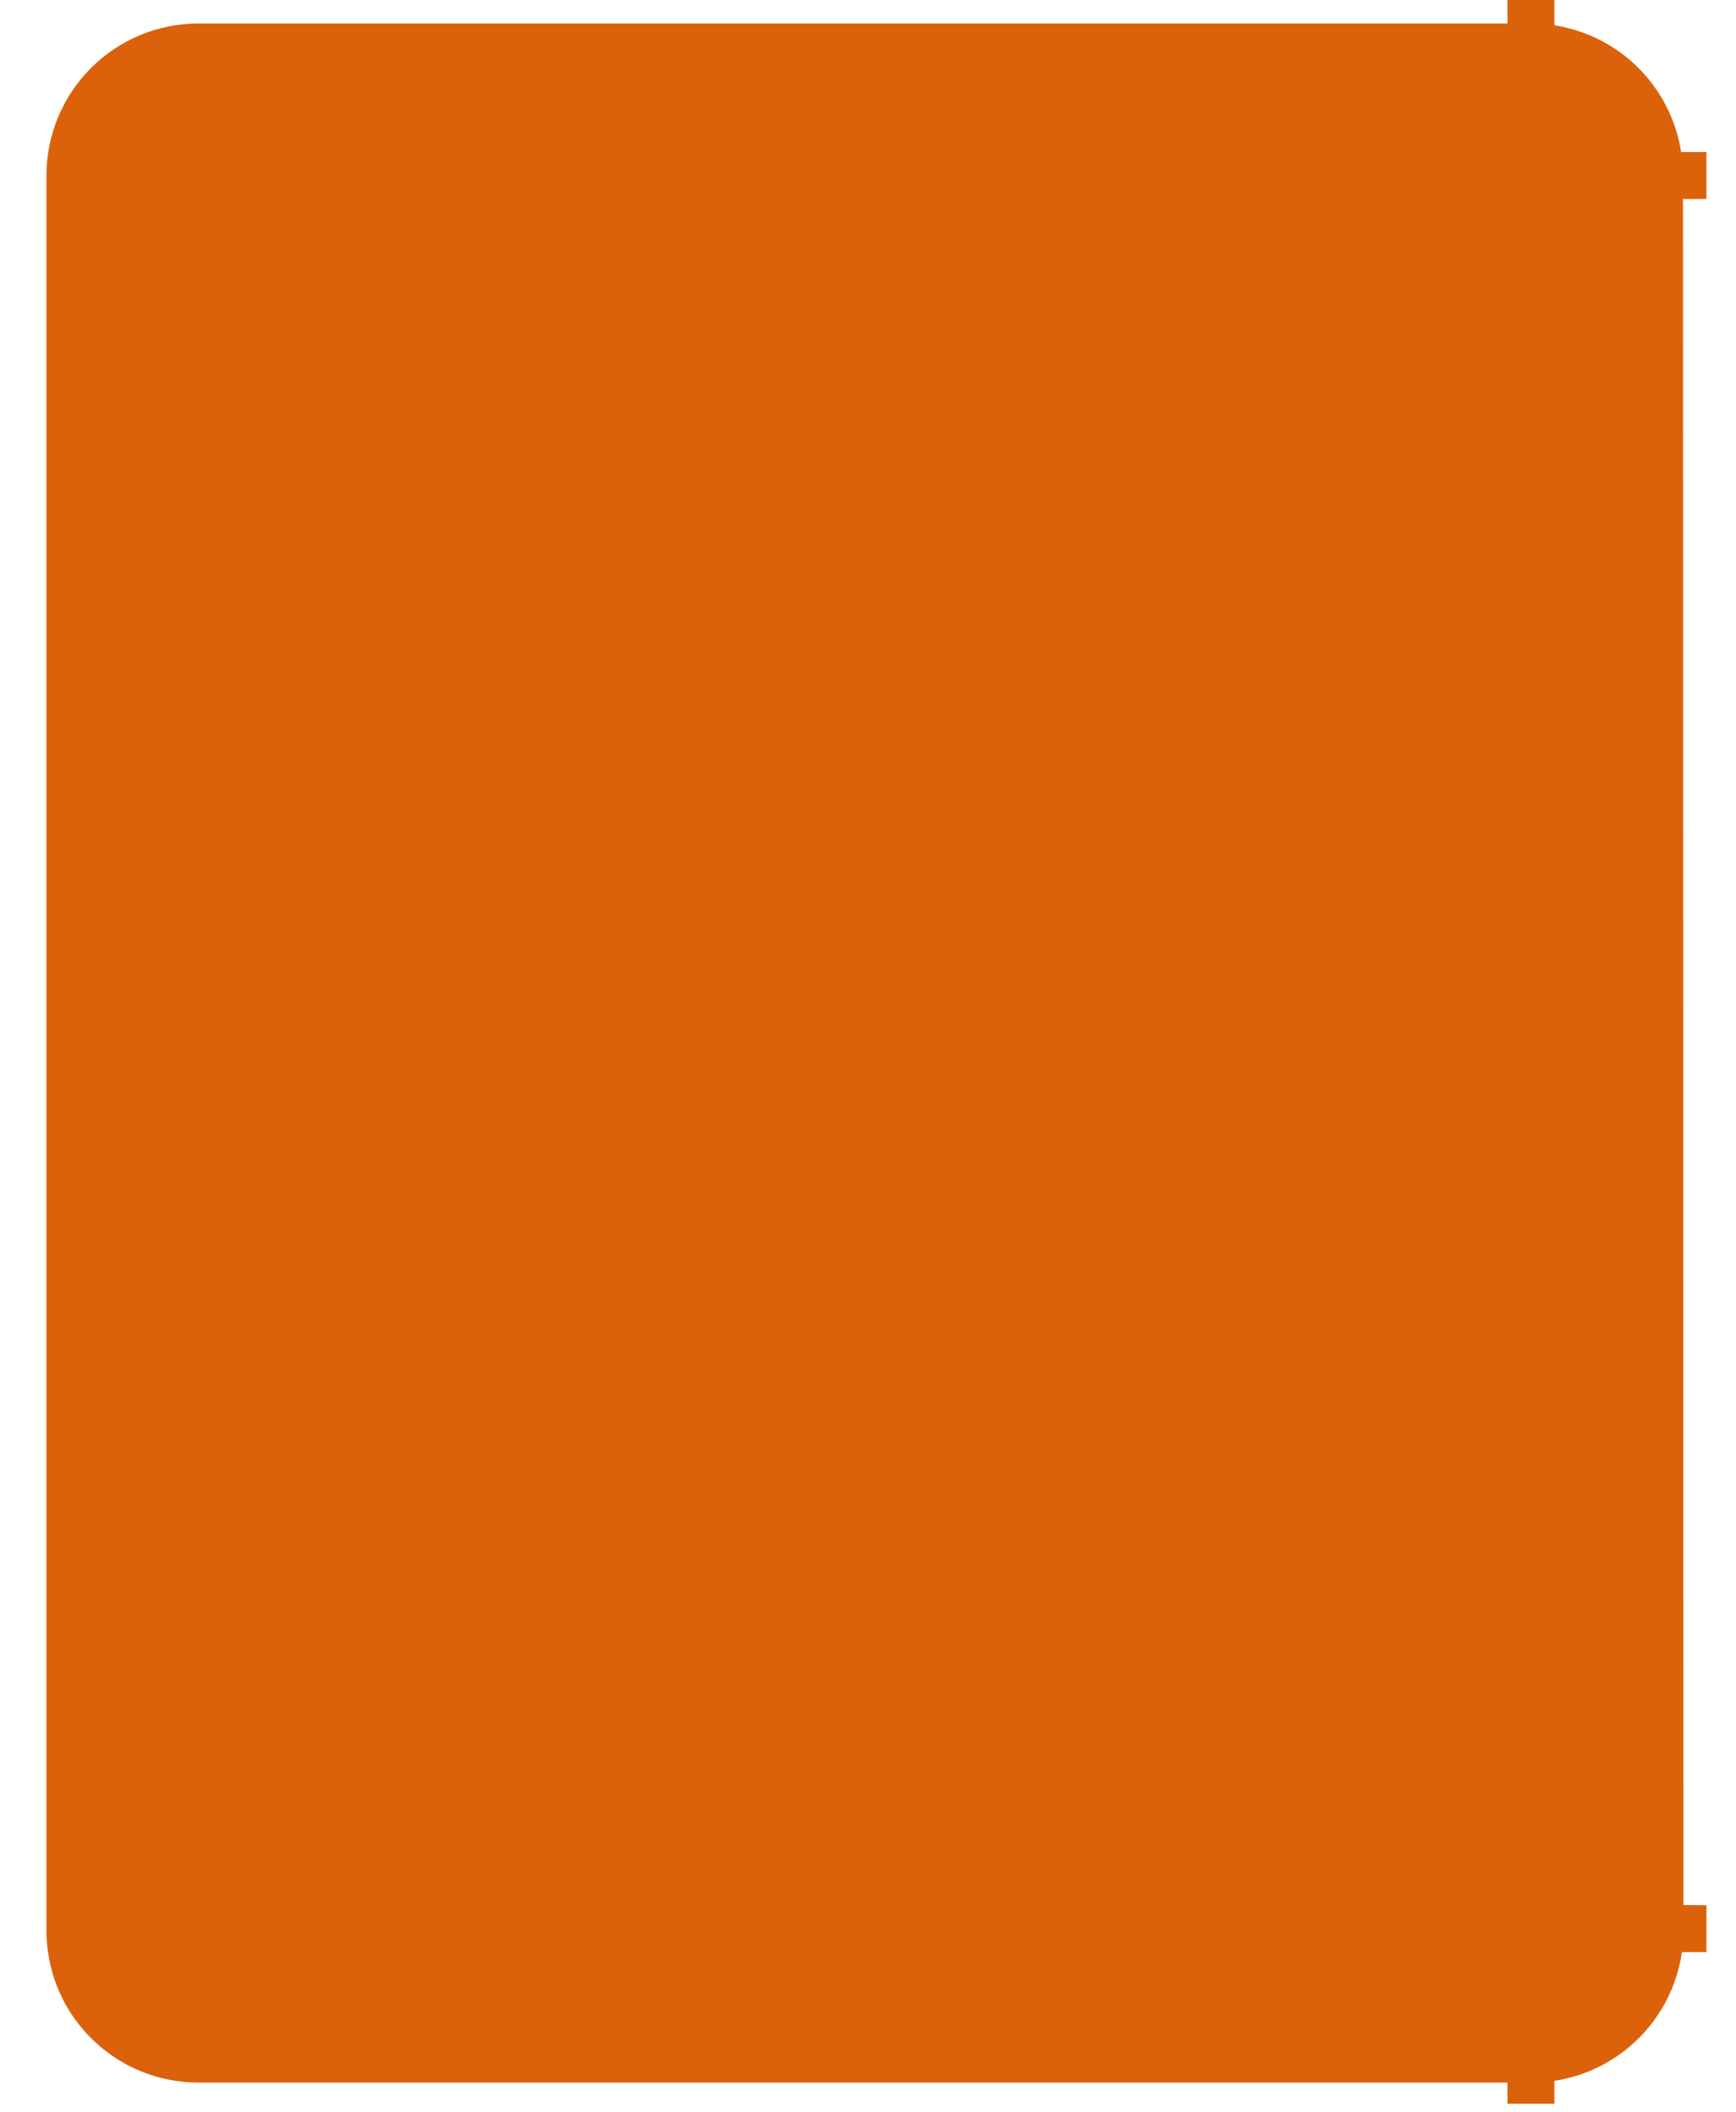 <svg width="37" height="45" viewBox="0 0 37 45" fill="none" xmlns="http://www.w3.org/2000/svg">
<g clip-path="url(#clip0_1_155)">
<path d="M32.63 0L32.629 0.5C32.629 0.5 32.629 0.5 32.629 0.5H32.63V0ZM32.629 44.33L32.63 44.83V44.33H32.629ZM35.87 41.1H36.37L35.87 41.097C35.87 41.098 35.87 41.098 35.87 41.099V41.1ZM35.87 3.741L36.37 3.74H35.87V3.741ZM10.96 1H10.46V1.5V3V3.5H10.96H25.9H26.4V3V1.5V1H25.9H10.96ZM31.88 12.5H32.38V12V4.48V3.98H31.88H4.98H4.48V4.48V12V12.5H4.98H31.88ZM35.38 41.14V41.14L35.37 3.74C35.37 3.74 35.37 3.74 35.37 3.74C35.37 3.013 35.081 2.316 34.568 1.803C34.054 1.289 33.357 1 32.63 1H27.4H26.9V1.5V3V3.5H27.4L32.63 3.5L32.637 3.5C32.67 3.5 32.702 3.506 32.733 3.518C32.763 3.53 32.791 3.548 32.815 3.571C32.838 3.594 32.857 3.621 32.87 3.651C32.882 3.681 32.889 3.712 32.89 3.744V12.74C32.89 12.806 32.864 12.87 32.817 12.917C32.77 12.964 32.706 12.99 32.64 12.99H4.24H4.24C4.208 12.99 4.177 12.984 4.147 12.971C4.118 12.959 4.091 12.941 4.069 12.919C4.047 12.896 4.029 12.869 4.017 12.84C4.005 12.81 4 12.778 4 12.747L4 12.747V12.74V3.74V3.74C4 3.677 4.025 3.616 4.069 3.571C4.113 3.527 4.172 3.501 4.234 3.5H9.5H10V3V1.5V1H9.5H4.23C3.503 1 2.806 1.289 2.293 1.803C1.779 2.316 1.49 3.013 1.49 3.74V41.096C1.484 41.458 1.55 41.818 1.684 42.155C1.819 42.493 2.02 42.801 2.275 43.06C2.53 43.32 2.834 43.526 3.17 43.667C3.506 43.808 3.866 43.88 4.23 43.88C4.23 43.88 4.23 43.88 4.23 43.88H32.64C33.367 43.88 34.064 43.591 34.578 43.078C35.091 42.564 35.38 41.867 35.38 41.14Z" fill="#DB620A" stroke="#DB620A"/>
<mask id="path-2-inside-1_1_155" fill="white">
<path d="M18.43 14.94C17.69 14.94 16.967 15.159 16.352 15.57C15.737 15.981 15.258 16.565 14.975 17.249C14.692 17.932 14.618 18.684 14.762 19.41C14.906 20.135 15.262 20.802 15.785 21.325C16.308 21.848 16.975 22.204 17.7 22.348C18.426 22.492 19.178 22.418 19.861 22.135C20.545 21.852 21.129 21.373 21.54 20.758C21.951 20.143 22.17 19.42 22.17 18.68C22.17 17.688 21.776 16.737 21.075 16.035C20.373 15.334 19.422 14.94 18.43 14.94ZM18.43 20.94C17.987 20.94 17.554 20.809 17.186 20.562C16.817 20.316 16.53 19.966 16.36 19.557C16.191 19.148 16.147 18.698 16.233 18.263C16.32 17.828 16.533 17.429 16.846 17.116C17.159 16.803 17.558 16.59 17.993 16.503C18.427 16.417 18.878 16.461 19.287 16.631C19.697 16.8 20.046 17.087 20.293 17.456C20.539 17.824 20.67 18.257 20.67 18.7C20.67 18.994 20.612 19.285 20.5 19.557C20.387 19.829 20.222 20.076 20.014 20.284C19.806 20.492 19.559 20.657 19.287 20.77C19.015 20.882 18.724 20.94 18.43 20.94ZM28.15 14.94C27.41 14.938 26.686 15.156 26.07 15.565C25.453 15.975 24.972 16.559 24.688 17.242C24.403 17.925 24.328 18.677 24.471 19.404C24.614 20.13 24.969 20.797 25.492 21.321C26.015 21.845 26.681 22.202 27.407 22.347C28.133 22.492 28.885 22.419 29.569 22.136C30.253 21.854 30.838 21.374 31.249 20.759C31.66 20.144 31.88 19.42 31.88 18.68C31.88 17.69 31.487 16.74 30.788 16.039C30.089 15.338 29.14 14.943 28.15 14.94ZM28.15 20.94C27.707 20.94 27.274 20.809 26.905 20.562C26.537 20.316 26.25 19.966 26.081 19.557C25.911 19.148 25.867 18.698 25.953 18.263C26.04 17.828 26.253 17.429 26.566 17.116C26.879 16.803 27.279 16.59 27.713 16.503C28.148 16.417 28.598 16.461 29.007 16.631C29.416 16.8 29.766 17.087 30.012 17.456C30.259 17.824 30.39 18.257 30.39 18.7C30.39 18.994 30.332 19.285 30.22 19.557C30.107 19.829 29.942 20.076 29.734 20.284C29.526 20.492 29.279 20.657 29.007 20.77C28.735 20.882 28.444 20.94 28.15 20.94ZM8.72 14.94C7.982 14.948 7.263 15.174 6.653 15.59C6.043 16.005 5.57 16.592 5.293 17.276C5.016 17.96 4.948 18.711 5.097 19.434C5.246 20.157 5.605 20.819 6.13 21.338C6.654 21.857 7.321 22.21 8.045 22.351C8.769 22.492 9.519 22.416 10.2 22.131C10.881 21.847 11.463 21.368 11.872 20.754C12.282 20.14 12.5 19.418 12.5 18.68C12.497 17.691 12.104 16.742 11.405 16.042C10.707 15.341 9.759 14.945 8.77 14.94M8.77 20.94C8.327 20.94 7.894 20.809 7.526 20.562C7.157 20.316 6.87 19.966 6.701 19.557C6.531 19.148 6.487 18.698 6.573 18.263C6.659 17.828 6.873 17.429 7.186 17.116C7.499 16.803 7.899 16.59 8.333 16.503C8.768 16.417 9.218 16.461 9.627 16.631C10.037 16.8 10.386 17.087 10.633 17.456C10.879 17.824 11.01 18.257 11.01 18.7C11.01 18.994 10.952 19.285 10.839 19.557C10.727 19.829 10.562 20.076 10.354 20.284C10.146 20.492 9.899 20.657 9.627 20.77C9.355 20.882 9.064 20.94 8.77 20.94ZM18.43 23.91C17.69 23.91 16.967 24.129 16.352 24.54C15.737 24.951 15.258 25.535 14.975 26.219C14.692 26.902 14.618 27.654 14.762 28.38C14.906 29.105 15.262 29.771 15.785 30.295C16.308 30.818 16.975 31.174 17.7 31.318C18.426 31.462 19.178 31.388 19.861 31.105C20.545 30.822 21.129 30.343 21.54 29.728C21.951 29.113 22.17 28.39 22.17 27.65C22.171 27.159 22.076 26.672 21.888 26.217C21.701 25.763 21.425 25.35 21.078 25.003C20.73 24.655 20.317 24.38 19.863 24.192C19.409 24.005 18.922 23.909 18.43 23.91ZM18.43 29.91C17.987 29.91 17.554 29.779 17.186 29.532C16.817 29.286 16.53 28.936 16.36 28.527C16.191 28.118 16.147 27.668 16.233 27.233C16.32 26.799 16.533 26.399 16.846 26.086C17.159 25.773 17.558 25.559 17.993 25.473C18.427 25.387 18.878 25.431 19.287 25.601C19.697 25.77 20.046 26.057 20.293 26.425C20.539 26.794 20.67 27.227 20.67 27.67C20.67 27.964 20.612 28.255 20.5 28.527C20.387 28.799 20.222 29.046 20.014 29.254C19.806 29.462 19.559 29.627 19.287 29.739C19.015 29.852 18.724 29.91 18.43 29.91ZM28.15 23.91C27.41 23.908 26.686 24.126 26.07 24.535C25.453 24.945 24.972 25.529 24.688 26.212C24.403 26.895 24.328 27.647 24.471 28.373C24.614 29.1 24.969 29.767 25.492 30.291C26.015 30.815 26.681 31.172 27.407 31.317C28.133 31.462 28.885 31.389 29.569 31.106C30.253 30.823 30.838 30.344 31.249 29.729C31.66 29.114 31.88 28.39 31.88 27.65C31.881 27.159 31.786 26.673 31.599 26.22C31.412 25.766 31.138 25.353 30.791 25.006C30.445 24.659 30.033 24.383 29.58 24.195C29.127 24.007 28.641 23.91 28.15 23.91ZM28.15 29.91C27.707 29.91 27.274 29.779 26.905 29.532C26.537 29.286 26.25 28.936 26.081 28.527C25.911 28.118 25.867 27.668 25.953 27.233C26.04 26.799 26.253 26.399 26.566 26.086C26.879 25.773 27.279 25.559 27.713 25.473C28.148 25.387 28.598 25.431 29.007 25.601C29.416 25.77 29.766 26.057 30.012 26.425C30.259 26.794 30.39 27.227 30.39 27.67C30.39 27.964 30.332 28.255 30.22 28.527C30.107 28.799 29.942 29.046 29.734 29.254C29.526 29.462 29.279 29.627 29.007 29.739C28.735 29.852 28.444 29.91 28.15 29.91ZM8.72 23.91C7.982 23.918 7.263 24.144 6.653 24.56C6.043 24.975 5.57 25.562 5.293 26.246C5.016 26.93 4.948 27.681 5.097 28.404C5.246 29.127 5.605 29.789 6.13 30.308C6.654 30.827 7.321 31.18 8.045 31.321C8.769 31.462 9.519 31.386 10.2 31.101C10.881 30.817 11.463 30.338 11.872 29.724C12.282 29.11 12.5 28.388 12.5 27.65C12.5 26.66 12.107 25.71 11.408 25.009C10.709 24.308 9.76 23.913 8.77 23.91M8.77 29.91C8.327 29.91 7.894 29.779 7.526 29.532C7.157 29.286 6.87 28.936 6.701 28.527C6.531 28.118 6.487 27.668 6.573 27.233C6.659 26.799 6.873 26.399 7.186 26.086C7.499 25.773 7.899 25.559 8.333 25.473C8.768 25.387 9.218 25.431 9.627 25.601C10.037 25.77 10.386 26.057 10.633 26.425C10.879 26.794 11.01 27.227 11.01 27.67C11.01 27.964 10.952 28.255 10.839 28.527C10.727 28.799 10.562 29.046 10.354 29.254C10.146 29.462 9.899 29.627 9.627 29.739C9.355 29.852 9.064 29.91 8.77 29.91ZM18.43 32.88C17.69 32.88 16.966 33.1 16.351 33.511C15.736 33.922 15.257 34.507 14.974 35.191C14.691 35.875 14.617 36.627 14.763 37.353C14.908 38.079 15.265 38.745 15.789 39.268C16.313 39.791 16.98 40.146 17.706 40.289C18.433 40.432 19.185 40.357 19.868 40.072C20.551 39.788 21.135 39.307 21.545 38.691C21.954 38.074 22.172 37.35 22.17 36.61C22.17 36.119 22.073 35.633 21.885 35.18C21.697 34.727 21.421 34.315 21.074 33.969C20.727 33.622 20.314 33.348 19.86 33.161C19.407 32.974 18.921 32.879 18.43 32.88ZM18.43 38.88C17.985 38.882 17.549 38.752 17.177 38.506C16.806 38.26 16.516 37.909 16.344 37.498C16.172 37.087 16.126 36.634 16.212 36.197C16.298 35.76 16.511 35.358 16.826 35.043C17.14 34.727 17.541 34.512 17.977 34.424C18.414 34.336 18.867 34.38 19.279 34.55C19.69 34.72 20.042 35.009 20.29 35.379C20.538 35.749 20.67 36.184 20.67 36.63C20.67 37.225 20.434 37.796 20.015 38.217C19.595 38.639 19.025 38.877 18.43 38.88ZM8.72 32.88C7.982 32.888 7.262 33.114 6.652 33.53C6.042 33.947 5.569 34.534 5.292 35.219C5.016 35.903 4.948 36.654 5.098 37.377C5.247 38.101 5.608 38.763 6.133 39.282C6.659 39.8 7.326 40.152 8.051 40.292C8.776 40.432 9.526 40.354 10.207 40.068C10.888 39.783 11.469 39.302 11.877 38.686C12.285 38.071 12.502 37.348 12.5 36.61C12.497 35.621 12.104 34.674 11.405 33.975C10.706 33.276 9.758 32.883 8.77 32.88M8.77 38.88C8.325 38.882 7.889 38.752 7.517 38.506C7.146 38.26 6.856 37.909 6.684 37.498C6.512 37.087 6.466 36.634 6.552 36.197C6.638 35.76 6.851 35.358 7.165 35.043C7.48 34.727 7.881 34.512 8.317 34.424C8.754 34.336 9.207 34.38 9.619 34.55C10.03 34.72 10.382 35.009 10.63 35.379C10.878 35.749 11.01 36.184 11.01 36.63C11.011 36.925 10.954 37.217 10.842 37.49C10.73 37.763 10.566 38.011 10.357 38.22C10.149 38.429 9.902 38.595 9.63 38.709C9.357 38.822 9.065 38.88 8.77 38.88ZM31.14 32.88H25.14C25.041 32.879 24.943 32.897 24.851 32.934C24.76 32.971 24.677 33.027 24.607 33.097C24.537 33.167 24.482 33.25 24.444 33.341C24.407 33.433 24.389 33.531 24.39 33.63V41.1C24.39 41.198 24.41 41.295 24.447 41.386C24.485 41.476 24.541 41.558 24.61 41.627C24.68 41.696 24.763 41.75 24.854 41.786C24.945 41.823 25.042 41.841 25.14 41.84H31.14C31.336 41.84 31.524 41.762 31.663 41.623C31.802 41.484 31.88 41.296 31.88 41.1V33.63C31.881 33.532 31.863 33.435 31.827 33.344C31.79 33.253 31.736 33.17 31.667 33.1C31.598 33.031 31.516 32.975 31.425 32.937C31.335 32.899 31.238 32.88 31.14 32.88ZM30.39 40.35H25.91V34.35H30.39V40.35ZM25.9 8.97H27.39V10.47H25.9V8.97ZM28.89 8.97H30.38V10.47H28.89V8.97ZM9.47 7.47V5.98H7.97V7.47H6.48V8.97H7.97V10.46H9.47V8.97H10.96V7.47H9.47Z"/>
</mask>
<path d="M18.43 14.94C17.69 14.94 16.967 15.159 16.352 15.57C15.737 15.981 15.258 16.565 14.975 17.249C14.692 17.932 14.618 18.684 14.762 19.41C14.906 20.135 15.262 20.802 15.785 21.325C16.308 21.848 16.975 22.204 17.7 22.348C18.426 22.492 19.178 22.418 19.861 22.135C20.545 21.852 21.129 21.373 21.54 20.758C21.951 20.143 22.17 19.42 22.17 18.68C22.17 17.688 21.776 16.737 21.075 16.035C20.373 15.334 19.422 14.94 18.43 14.94ZM18.43 20.94C17.987 20.94 17.554 20.809 17.186 20.562C16.817 20.316 16.53 19.966 16.36 19.557C16.191 19.148 16.147 18.698 16.233 18.263C16.32 17.828 16.533 17.429 16.846 17.116C17.159 16.803 17.558 16.59 17.993 16.503C18.427 16.417 18.878 16.461 19.287 16.631C19.697 16.8 20.046 17.087 20.293 17.456C20.539 17.824 20.67 18.257 20.67 18.7C20.67 18.994 20.612 19.285 20.5 19.557C20.387 19.829 20.222 20.076 20.014 20.284C19.806 20.492 19.559 20.657 19.287 20.77C19.015 20.882 18.724 20.94 18.43 20.94ZM28.15 14.94C27.41 14.938 26.686 15.156 26.07 15.565C25.453 15.975 24.972 16.559 24.688 17.242C24.403 17.925 24.328 18.677 24.471 19.404C24.614 20.13 24.969 20.797 25.492 21.321C26.015 21.845 26.681 22.202 27.407 22.347C28.133 22.492 28.885 22.419 29.569 22.136C30.253 21.854 30.838 21.374 31.249 20.759C31.66 20.144 31.88 19.42 31.88 18.68C31.88 17.69 31.487 16.74 30.788 16.039C30.089 15.338 29.14 14.943 28.15 14.94ZM28.15 20.94C27.707 20.94 27.274 20.809 26.905 20.562C26.537 20.316 26.25 19.966 26.081 19.557C25.911 19.148 25.867 18.698 25.953 18.263C26.04 17.828 26.253 17.429 26.566 17.116C26.879 16.803 27.279 16.59 27.713 16.503C28.148 16.417 28.598 16.461 29.007 16.631C29.416 16.8 29.766 17.087 30.012 17.456C30.259 17.824 30.39 18.257 30.39 18.7C30.39 18.994 30.332 19.285 30.22 19.557C30.107 19.829 29.942 20.076 29.734 20.284C29.526 20.492 29.279 20.657 29.007 20.77C28.735 20.882 28.444 20.94 28.15 20.94ZM8.72 14.94C7.982 14.948 7.263 15.174 6.653 15.59C6.043 16.005 5.57 16.592 5.293 17.276C5.016 17.96 4.948 18.711 5.097 19.434C5.246 20.157 5.605 20.819 6.13 21.338C6.654 21.857 7.321 22.21 8.045 22.351C8.769 22.492 9.519 22.416 10.2 22.131C10.881 21.847 11.463 21.368 11.872 20.754C12.282 20.14 12.5 19.418 12.5 18.68C12.497 17.691 12.104 16.742 11.405 16.042C10.707 15.341 9.759 14.945 8.77 14.94M8.77 20.94C8.327 20.94 7.894 20.809 7.526 20.562C7.157 20.316 6.87 19.966 6.701 19.557C6.531 19.148 6.487 18.698 6.573 18.263C6.659 17.828 6.873 17.429 7.186 17.116C7.499 16.803 7.899 16.59 8.333 16.503C8.768 16.417 9.218 16.461 9.627 16.631C10.037 16.8 10.386 17.087 10.633 17.456C10.879 17.824 11.01 18.257 11.01 18.7C11.01 18.994 10.952 19.285 10.839 19.557C10.727 19.829 10.562 20.076 10.354 20.284C10.146 20.492 9.899 20.657 9.627 20.77C9.355 20.882 9.064 20.94 8.77 20.94ZM18.43 23.91C17.69 23.91 16.967 24.129 16.352 24.54C15.737 24.951 15.258 25.535 14.975 26.219C14.692 26.902 14.618 27.654 14.762 28.38C14.906 29.105 15.262 29.771 15.785 30.295C16.308 30.818 16.975 31.174 17.7 31.318C18.426 31.462 19.178 31.388 19.861 31.105C20.545 30.822 21.129 30.343 21.54 29.728C21.951 29.113 22.17 28.39 22.17 27.65C22.171 27.159 22.076 26.672 21.888 26.217C21.701 25.763 21.425 25.35 21.078 25.003C20.73 24.655 20.317 24.38 19.863 24.192C19.409 24.005 18.922 23.909 18.43 23.91ZM18.43 29.91C17.987 29.91 17.554 29.779 17.186 29.532C16.817 29.286 16.53 28.936 16.36 28.527C16.191 28.118 16.147 27.668 16.233 27.233C16.32 26.799 16.533 26.399 16.846 26.086C17.159 25.773 17.558 25.559 17.993 25.473C18.427 25.387 18.878 25.431 19.287 25.601C19.697 25.77 20.046 26.057 20.293 26.425C20.539 26.794 20.67 27.227 20.67 27.67C20.67 27.964 20.612 28.255 20.5 28.527C20.387 28.799 20.222 29.046 20.014 29.254C19.806 29.462 19.559 29.627 19.287 29.739C19.015 29.852 18.724 29.91 18.43 29.91ZM28.15 23.91C27.41 23.908 26.686 24.126 26.07 24.535C25.453 24.945 24.972 25.529 24.688 26.212C24.403 26.895 24.328 27.647 24.471 28.373C24.614 29.1 24.969 29.767 25.492 30.291C26.015 30.815 26.681 31.172 27.407 31.317C28.133 31.462 28.885 31.389 29.569 31.106C30.253 30.823 30.838 30.344 31.249 29.729C31.66 29.114 31.88 28.39 31.88 27.65C31.881 27.159 31.786 26.673 31.599 26.22C31.412 25.766 31.138 25.353 30.791 25.006C30.445 24.659 30.033 24.383 29.58 24.195C29.127 24.007 28.641 23.91 28.15 23.91ZM28.15 29.91C27.707 29.91 27.274 29.779 26.905 29.532C26.537 29.286 26.25 28.936 26.081 28.527C25.911 28.118 25.867 27.668 25.953 27.233C26.04 26.799 26.253 26.399 26.566 26.086C26.879 25.773 27.279 25.559 27.713 25.473C28.148 25.387 28.598 25.431 29.007 25.601C29.416 25.77 29.766 26.057 30.012 26.425C30.259 26.794 30.39 27.227 30.39 27.67C30.39 27.964 30.332 28.255 30.22 28.527C30.107 28.799 29.942 29.046 29.734 29.254C29.526 29.462 29.279 29.627 29.007 29.739C28.735 29.852 28.444 29.91 28.15 29.91ZM8.72 23.91C7.982 23.918 7.263 24.144 6.653 24.56C6.043 24.975 5.57 25.562 5.293 26.246C5.016 26.93 4.948 27.681 5.097 28.404C5.246 29.127 5.605 29.789 6.13 30.308C6.654 30.827 7.321 31.18 8.045 31.321C8.769 31.462 9.519 31.386 10.2 31.101C10.881 30.817 11.463 30.338 11.872 29.724C12.282 29.11 12.5 28.388 12.5 27.65C12.5 26.66 12.107 25.71 11.408 25.009C10.709 24.308 9.76 23.913 8.77 23.91M8.77 29.91C8.327 29.91 7.894 29.779 7.526 29.532C7.157 29.286 6.87 28.936 6.701 28.527C6.531 28.118 6.487 27.668 6.573 27.233C6.659 26.799 6.873 26.399 7.186 26.086C7.499 25.773 7.899 25.559 8.333 25.473C8.768 25.387 9.218 25.431 9.627 25.601C10.037 25.77 10.386 26.057 10.633 26.425C10.879 26.794 11.01 27.227 11.01 27.67C11.01 27.964 10.952 28.255 10.839 28.527C10.727 28.799 10.562 29.046 10.354 29.254C10.146 29.462 9.899 29.627 9.627 29.739C9.355 29.852 9.064 29.91 8.77 29.91ZM18.43 32.88C17.69 32.88 16.966 33.1 16.351 33.511C15.736 33.922 15.257 34.507 14.974 35.191C14.691 35.875 14.617 36.627 14.763 37.353C14.908 38.079 15.265 38.745 15.789 39.268C16.313 39.791 16.98 40.146 17.706 40.289C18.433 40.432 19.185 40.357 19.868 40.072C20.551 39.788 21.135 39.307 21.545 38.691C21.954 38.074 22.172 37.35 22.17 36.61C22.17 36.119 22.073 35.633 21.885 35.18C21.697 34.727 21.421 34.315 21.074 33.969C20.727 33.622 20.314 33.348 19.86 33.161C19.407 32.974 18.921 32.879 18.43 32.88ZM18.43 38.88C17.985 38.882 17.549 38.752 17.177 38.506C16.806 38.26 16.516 37.909 16.344 37.498C16.172 37.087 16.126 36.634 16.212 36.197C16.298 35.76 16.511 35.358 16.826 35.043C17.14 34.727 17.541 34.512 17.977 34.424C18.414 34.336 18.867 34.38 19.279 34.55C19.69 34.72 20.042 35.009 20.29 35.379C20.538 35.749 20.67 36.184 20.67 36.63C20.67 37.225 20.434 37.796 20.015 38.217C19.595 38.639 19.025 38.877 18.43 38.88ZM8.72 32.88C7.982 32.888 7.262 33.114 6.652 33.53C6.042 33.947 5.569 34.534 5.292 35.219C5.016 35.903 4.948 36.654 5.098 37.377C5.247 38.101 5.608 38.763 6.133 39.282C6.659 39.8 7.326 40.152 8.051 40.292C8.776 40.432 9.526 40.354 10.207 40.068C10.888 39.783 11.469 39.302 11.877 38.686C12.285 38.071 12.502 37.348 12.5 36.61C12.497 35.621 12.104 34.674 11.405 33.975C10.706 33.276 9.758 32.883 8.77 32.88M8.77 38.88C8.325 38.882 7.889 38.752 7.517 38.506C7.146 38.26 6.856 37.909 6.684 37.498C6.512 37.087 6.466 36.634 6.552 36.197C6.638 35.76 6.851 35.358 7.165 35.043C7.48 34.727 7.881 34.512 8.317 34.424C8.754 34.336 9.207 34.38 9.619 34.55C10.03 34.72 10.382 35.009 10.63 35.379C10.878 35.749 11.01 36.184 11.01 36.63C11.011 36.925 10.954 37.217 10.842 37.49C10.73 37.763 10.566 38.011 10.357 38.22C10.149 38.429 9.902 38.595 9.63 38.709C9.357 38.822 9.065 38.88 8.77 38.88ZM31.14 32.88H25.14C25.041 32.879 24.943 32.897 24.851 32.934C24.76 32.971 24.677 33.027 24.607 33.097C24.537 33.167 24.482 33.25 24.444 33.341C24.407 33.433 24.389 33.531 24.39 33.63V41.1C24.39 41.198 24.41 41.295 24.447 41.386C24.485 41.476 24.541 41.558 24.61 41.627C24.68 41.696 24.763 41.75 24.854 41.786C24.945 41.823 25.042 41.841 25.14 41.84H31.14C31.336 41.84 31.524 41.762 31.663 41.623C31.802 41.484 31.88 41.296 31.88 41.1V33.63C31.881 33.532 31.863 33.435 31.827 33.344C31.79 33.253 31.736 33.17 31.667 33.1C31.598 33.031 31.516 32.975 31.425 32.937C31.335 32.899 31.238 32.88 31.14 32.88ZM30.39 40.35H25.91V34.35H30.39V40.35ZM25.9 8.97H27.39V10.47H25.9V8.97ZM28.89 8.97H30.38V10.47H28.89V8.97ZM9.47 7.47V5.98H7.97V7.47H6.48V8.97H7.97V10.46H9.47V8.97H10.96V7.47H9.47Z" fill="#DB620A"/>
<path d="M18.43 14.94V13.94V14.94ZM22.17 18.68H23.17H22.17ZM18.43 20.94V21.94V20.94ZM20.67 18.7H21.67H20.67ZM28.15 14.94L28.147 15.94L28.15 14.94ZM31.88 18.68L30.88 18.68L31.88 18.68ZM28.15 20.94V19.94V20.94ZM30.39 18.7H31.39H30.39ZM12.5 18.68L13.5 18.68L13.5 18.677L12.5 18.68ZM8.77 20.94V21.94V20.94ZM11.01 18.7H10.01H11.01ZM18.43 23.91V24.91L18.433 24.91L18.43 23.91ZM22.17 27.65L21.17 27.647V27.65H22.17ZM18.43 29.91V30.91V29.91ZM20.67 27.67H21.67H20.67ZM28.15 23.91L28.147 24.91H28.15L28.15 23.91ZM31.88 27.65L30.88 27.647V27.65L31.88 27.65ZM28.15 29.91V28.91V29.91ZM30.39 27.67H31.39H30.39ZM12.5 27.65L13.5 27.65V27.65L12.5 27.65ZM8.77 29.91V30.91V29.91ZM11.01 27.67H10.01H11.01ZM18.43 32.88L18.43 33.88L18.433 33.88L18.43 32.88ZM22.17 36.61L21.17 36.61L21.17 36.613L22.17 36.61ZM18.43 38.88L18.426 37.88L18.43 38.88ZM20.67 36.63L21.67 36.63L20.67 36.63ZM12.5 36.61L13.5 36.607V36.607L12.5 36.61ZM8.77 38.88L8.77 37.88L8.766 37.88L8.77 38.88ZM11.01 36.63L10.01 36.63L10.01 36.634L11.01 36.63ZM31.14 32.88V33.88H31.14L31.14 32.88ZM25.14 32.88L25.126 33.88H25.14V32.88ZM24.39 33.63H25.39L25.39 33.616L24.39 33.63ZM24.39 41.1L25.39 41.1V41.1H24.39ZM25.14 41.84V40.84L25.127 40.84L25.14 41.84ZM31.88 41.1H30.88H31.88ZM31.88 33.63L30.88 33.617V33.63H31.88ZM30.39 40.35V41.35H31.39V40.35H30.39ZM25.91 40.35H24.91V41.35H25.91V40.35ZM25.91 34.35V33.35H24.91V34.35H25.91ZM30.39 34.35H31.39V33.35H30.39V34.35ZM25.9 8.97V7.97H24.9V8.97H25.9ZM27.39 8.97H28.39V7.97H27.39V8.97ZM27.39 10.47V11.47H28.39V10.47H27.39ZM25.9 10.47H24.9V11.47H25.9V10.47ZM28.89 8.97V7.97H27.89V8.97H28.89ZM30.38 8.97H31.38V7.97H30.38V8.97ZM30.38 10.47V11.47H31.38V10.47H30.38ZM28.89 10.47H27.89V11.47H28.89V10.47ZM9.47 7.47H8.47V8.47H9.47V7.47ZM9.47 5.98H10.47V4.98H9.47V5.98ZM7.97 5.98V4.98H6.97V5.98H7.97ZM7.97 7.47V8.47H8.97V7.47H7.97ZM6.48 7.47V6.47H5.48V7.47H6.48ZM6.48 8.97H5.48V9.97H6.48V8.97ZM7.97 8.97H8.97V7.97H7.97V8.97ZM7.97 10.46H6.97V11.46H7.97V10.46ZM9.47 10.46V11.46H10.47V10.46H9.47ZM9.47 8.97V7.97H8.47V8.97H9.47ZM10.96 8.97V9.97H11.96V8.97H10.96ZM10.96 7.47H11.96V6.47H10.96V7.47ZM18.43 13.94C17.492 13.94 16.576 14.218 15.797 14.739L16.908 16.402C17.358 16.101 17.888 15.94 18.43 15.94V13.94ZM15.797 14.739C15.017 15.26 14.41 16 14.051 16.866L15.899 17.631C16.106 17.131 16.457 16.703 16.908 16.402L15.797 14.739ZM14.051 16.866C13.692 17.732 13.598 18.685 13.781 19.605L15.743 19.215C15.637 18.683 15.691 18.132 15.899 17.631L14.051 16.866ZM13.781 19.605C13.964 20.524 14.415 21.369 15.078 22.032L16.492 20.617C16.109 20.234 15.848 19.746 15.743 19.215L13.781 19.605ZM15.078 22.032C15.741 22.695 16.586 23.146 17.505 23.329L17.895 21.367C17.364 21.262 16.876 21.001 16.492 20.617L15.078 22.032ZM17.505 23.329C18.425 23.512 19.378 23.418 20.244 23.059L19.479 21.211C18.978 21.419 18.427 21.473 17.895 21.367L17.505 23.329ZM20.244 23.059C21.11 22.7 21.85 22.093 22.371 21.313L20.708 20.202C20.407 20.653 19.979 21.004 19.479 21.211L20.244 23.059ZM22.371 21.313C22.892 20.534 23.17 19.617 23.17 18.68H21.17C21.17 19.222 21.009 19.752 20.708 20.202L22.371 21.313ZM23.17 18.68C23.17 17.423 22.671 16.217 21.782 15.328L20.367 16.742C20.881 17.256 21.17 17.953 21.17 18.68H23.17ZM21.782 15.328C20.893 14.439 19.687 13.94 18.43 13.94V15.94C19.157 15.94 19.854 16.229 20.367 16.742L21.782 15.328ZM18.43 19.94C18.185 19.94 17.945 19.867 17.741 19.731L16.63 21.394C17.163 21.75 17.789 21.94 18.43 21.94V19.94ZM17.741 19.731C17.537 19.595 17.378 19.401 17.284 19.174L15.437 19.94C15.682 20.532 16.097 21.038 16.63 21.394L17.741 19.731ZM17.284 19.174C17.191 18.948 17.166 18.699 17.214 18.458L15.252 18.068C15.127 18.696 15.191 19.348 15.437 19.94L17.284 19.174ZM17.214 18.458C17.262 18.218 17.38 17.997 17.553 17.823L16.139 16.409C15.686 16.862 15.377 17.439 15.252 18.068L17.214 18.458ZM17.553 17.823C17.727 17.65 17.948 17.532 18.188 17.484L17.798 15.522C17.169 15.647 16.592 15.956 16.139 16.409L17.553 17.823ZM18.188 17.484C18.429 17.436 18.678 17.46 18.904 17.554L19.67 15.707C19.078 15.461 18.426 15.397 17.798 15.522L18.188 17.484ZM18.904 17.554C19.131 17.648 19.325 17.807 19.461 18.011L21.124 16.9C20.768 16.367 20.262 15.952 19.67 15.707L18.904 17.554ZM19.461 18.011C19.597 18.215 19.67 18.455 19.67 18.7H21.67C21.67 18.059 21.48 17.433 21.124 16.9L19.461 18.011ZM19.67 18.7C19.67 18.863 19.638 19.024 19.576 19.174L21.423 19.94C21.586 19.547 21.67 19.125 21.67 18.7H19.67ZM19.576 19.174C19.513 19.325 19.422 19.462 19.307 19.577L20.721 20.991C21.022 20.69 21.261 20.333 21.423 19.94L19.576 19.174ZM19.307 19.577C19.192 19.692 19.055 19.783 18.904 19.846L19.67 21.693C20.063 21.53 20.42 21.292 20.721 20.991L19.307 19.577ZM18.904 19.846C18.754 19.908 18.593 19.94 18.43 19.94V21.94C18.855 21.94 19.277 21.856 19.67 21.693L18.904 19.846ZM28.153 13.94C27.215 13.938 26.297 14.213 25.516 14.733L26.623 16.398C27.075 16.098 27.605 15.938 28.147 15.94L28.153 13.94ZM25.516 14.733C24.735 15.252 24.125 15.991 23.765 16.857L25.611 17.626C25.819 17.126 26.172 16.698 26.623 16.398L25.516 14.733ZM23.765 16.857C23.404 17.723 23.308 18.677 23.49 19.597L25.452 19.21C25.347 18.678 25.402 18.127 25.611 17.626L23.765 16.857ZM23.49 19.597C23.671 20.517 24.122 21.363 24.784 22.027L26.2 20.615C25.817 20.231 25.557 19.742 25.452 19.21L23.49 19.597ZM24.784 22.027C25.446 22.691 26.291 23.144 27.211 23.328L27.603 21.367C27.071 21.261 26.583 20.999 26.2 20.615L24.784 22.027ZM27.211 23.328C28.13 23.512 29.084 23.419 29.951 23.06L29.187 21.212C28.686 21.419 28.134 21.473 27.603 21.367L27.211 23.328ZM29.951 23.06C30.818 22.702 31.559 22.095 32.08 21.315L30.418 20.203C30.116 20.654 29.688 21.005 29.187 21.212L29.951 23.06ZM32.08 21.315C32.602 20.535 32.88 19.618 32.88 18.68L30.88 18.68C30.88 19.222 30.719 19.752 30.418 20.203L32.08 21.315ZM32.88 18.68C32.88 17.425 32.382 16.221 31.496 15.333L30.08 16.745C30.592 17.259 30.88 17.955 30.88 18.68L32.88 18.68ZM31.496 15.333C30.61 14.444 29.408 13.943 28.153 13.94L28.147 15.94C28.873 15.942 29.568 16.232 30.08 16.745L31.496 15.333ZM28.15 19.94C27.905 19.94 27.665 19.867 27.461 19.731L26.35 21.394C26.883 21.75 27.509 21.94 28.15 21.94V19.94ZM27.461 19.731C27.257 19.595 27.098 19.401 27.004 19.174L25.157 19.94C25.402 20.532 25.817 21.038 26.35 21.394L27.461 19.731ZM27.004 19.174C26.911 18.948 26.886 18.699 26.934 18.458L24.972 18.068C24.847 18.696 24.911 19.348 25.157 19.94L27.004 19.174ZM26.934 18.458C26.982 18.218 27.1 17.997 27.273 17.823L25.859 16.409C25.406 16.862 25.097 17.439 24.972 18.068L26.934 18.458ZM27.273 17.823C27.447 17.65 27.668 17.532 27.908 17.484L27.518 15.522C26.889 15.647 26.312 15.956 25.859 16.409L27.273 17.823ZM27.908 17.484C28.149 17.436 28.398 17.46 28.625 17.554L29.39 15.707C28.798 15.461 28.146 15.397 27.518 15.522L27.908 17.484ZM28.625 17.554C28.851 17.648 29.045 17.807 29.181 18.011L30.844 16.9C30.488 16.367 29.982 15.952 29.39 15.707L28.625 17.554ZM29.181 18.011C29.317 18.215 29.39 18.455 29.39 18.7H31.39C31.39 18.059 31.2 17.433 30.844 16.9L29.181 18.011ZM29.39 18.7C29.39 18.863 29.358 19.024 29.296 19.174L31.143 19.94C31.306 19.547 31.39 19.125 31.39 18.7H29.39ZM29.296 19.174C29.233 19.325 29.142 19.462 29.027 19.577L30.441 20.991C30.742 20.69 30.981 20.333 31.143 19.94L29.296 19.174ZM29.027 19.577C28.912 19.692 28.775 19.783 28.625 19.846L29.39 21.693C29.783 21.53 30.14 21.292 30.441 20.991L29.027 19.577ZM28.625 19.846C28.474 19.908 28.313 19.94 28.15 19.94V21.94C28.576 21.94 28.997 21.856 29.39 21.693L28.625 19.846ZM8.709 13.94C7.774 13.95 6.863 14.236 6.09 14.763L7.217 16.416C7.663 16.111 8.19 15.946 8.731 15.94L8.709 13.94ZM6.09 14.763C5.317 15.29 4.717 16.034 4.366 16.901L6.22 17.651C6.423 17.15 6.77 16.72 7.217 16.416L6.09 14.763ZM4.366 16.901C4.015 17.768 3.929 18.719 4.117 19.636L6.076 19.232C5.967 18.703 6.017 18.153 6.22 17.651L4.366 16.901ZM4.117 19.636C4.306 20.552 4.761 21.391 5.426 22.049L6.833 20.628C6.449 20.247 6.185 19.762 6.076 19.232L4.117 19.636ZM5.426 22.049C6.091 22.707 6.936 23.154 7.854 23.332L8.236 21.369C7.705 21.266 7.217 21.008 6.833 20.628L5.426 22.049ZM7.854 23.332C8.772 23.511 9.722 23.414 10.585 23.054L9.815 21.208C9.316 21.417 8.767 21.473 8.236 21.369L7.854 23.332ZM10.585 23.054C11.449 22.694 12.186 22.086 12.705 21.308L11.04 20.199C10.74 20.649 10.314 21 9.815 21.208L10.585 23.054ZM12.705 21.308C13.223 20.53 13.5 19.615 13.5 18.68L11.5 18.68C11.5 19.221 11.34 19.749 11.04 20.199L12.705 21.308ZM13.5 18.677C13.497 17.424 12.998 16.223 12.113 15.336L10.697 16.748C11.21 17.262 11.498 17.957 11.5 18.683L13.5 18.677ZM12.113 15.336C11.228 14.448 10.028 13.947 8.775 13.94L8.765 15.94C9.49 15.944 10.185 16.234 10.697 16.748L12.113 15.336ZM8.77 19.94C8.525 19.94 8.285 19.867 8.081 19.731L6.97 21.394C7.503 21.75 8.129 21.94 8.77 21.94V19.94ZM8.081 19.731C7.877 19.595 7.718 19.401 7.624 19.174L5.777 19.94C6.022 20.532 6.437 21.038 6.97 21.394L8.081 19.731ZM7.624 19.174C7.531 18.948 7.506 18.699 7.554 18.458L5.592 18.068C5.467 18.696 5.531 19.348 5.777 19.94L7.624 19.174ZM7.554 18.458C7.602 18.218 7.72 17.997 7.893 17.823L6.479 16.409C6.026 16.862 5.717 17.439 5.592 18.068L7.554 18.458ZM7.893 17.823C8.067 17.65 8.288 17.532 8.528 17.484L8.138 15.522C7.509 15.647 6.932 15.956 6.479 16.409L7.893 17.823ZM8.528 17.484C8.769 17.436 9.018 17.46 9.245 17.554L10.01 15.707C9.418 15.461 8.766 15.397 8.138 15.522L8.528 17.484ZM9.245 17.554C9.471 17.648 9.665 17.807 9.801 18.011L11.464 16.9C11.108 16.367 10.602 15.952 10.01 15.707L9.245 17.554ZM9.801 18.011C9.937 18.215 10.01 18.455 10.01 18.7H12.01C12.01 18.059 11.82 17.433 11.464 16.9L9.801 18.011ZM10.01 18.7C10.01 18.863 9.978 19.024 9.916 19.174L11.763 19.94C11.926 19.547 12.01 19.125 12.01 18.7H10.01ZM9.916 19.174C9.853 19.325 9.762 19.462 9.647 19.577L11.061 20.991C11.362 20.69 11.601 20.333 11.763 19.94L9.916 19.174ZM9.647 19.577C9.532 19.692 9.395 19.783 9.245 19.846L10.01 21.693C10.403 21.53 10.76 21.292 11.061 20.991L9.647 19.577ZM9.245 19.846C9.094 19.908 8.933 19.94 8.77 19.94V21.94C9.196 21.94 9.617 21.856 10.01 21.693L9.245 19.846ZM18.43 22.91C17.492 22.91 16.576 23.188 15.797 23.709L16.908 25.372C17.358 25.071 17.888 24.91 18.43 24.91V22.91ZM15.797 23.709C15.017 24.23 14.41 24.97 14.051 25.836L15.899 26.601C16.106 26.101 16.457 25.673 16.908 25.372L15.797 23.709ZM14.051 25.836C13.692 26.702 13.598 27.655 13.781 28.575L15.743 28.184C15.637 27.653 15.691 27.102 15.899 26.601L14.051 25.836ZM13.781 28.575C13.964 29.494 14.415 30.339 15.078 31.002L16.492 29.587C16.109 29.204 15.848 28.716 15.743 28.184L13.781 28.575ZM15.078 31.002C15.741 31.665 16.586 32.116 17.505 32.299L17.895 30.337C17.364 30.232 16.876 29.971 16.492 29.587L15.078 31.002ZM17.505 32.299C18.425 32.482 19.378 32.388 20.244 32.029L19.479 30.181C18.978 30.389 18.427 30.443 17.895 30.337L17.505 32.299ZM20.244 32.029C21.11 31.67 21.85 31.063 22.371 30.283L20.708 29.172C20.407 29.623 19.979 29.974 19.479 30.181L20.244 32.029ZM22.371 30.283C22.892 29.504 23.17 28.587 23.17 27.65H21.17C21.17 28.192 21.009 28.722 20.708 29.172L22.371 30.283ZM23.17 27.653C23.172 27.029 23.05 26.412 22.812 25.836L20.964 26.599C21.101 26.931 21.171 27.288 21.17 27.647L23.17 27.653ZM22.812 25.836C22.575 25.26 22.225 24.736 21.785 24.295L20.37 25.71C20.625 25.964 20.826 26.266 20.964 26.599L22.812 25.836ZM21.785 24.295C21.344 23.855 20.82 23.505 20.244 23.268L19.481 25.116C19.814 25.254 20.116 25.455 20.37 25.71L21.785 24.295ZM20.244 23.268C19.668 23.03 19.051 22.908 18.427 22.91L18.433 24.91C18.792 24.909 19.149 24.979 19.481 25.116L20.244 23.268ZM18.43 28.91C18.185 28.91 17.945 28.837 17.741 28.701L16.63 30.364C17.163 30.72 17.789 30.91 18.43 30.91V28.91ZM17.741 28.701C17.537 28.565 17.378 28.371 17.284 28.145L15.437 28.91C15.682 29.502 16.097 30.008 16.63 30.364L17.741 28.701ZM17.284 28.145C17.191 27.918 17.166 27.669 17.214 27.428L15.252 27.038C15.127 27.666 15.191 28.318 15.437 28.91L17.284 28.145ZM17.214 27.428C17.262 27.188 17.38 26.967 17.553 26.793L16.139 25.379C15.686 25.832 15.377 26.409 15.252 27.038L17.214 27.428ZM17.553 26.793C17.727 26.62 17.948 26.502 18.188 26.454L17.798 24.492C17.169 24.617 16.592 24.926 16.139 25.379L17.553 26.793ZM18.188 26.454C18.429 26.406 18.678 26.43 18.904 26.524L19.67 24.677C19.078 24.431 18.426 24.367 17.798 24.492L18.188 26.454ZM18.904 26.524C19.131 26.618 19.325 26.777 19.461 26.981L21.124 25.87C20.768 25.337 20.262 24.922 19.67 24.677L18.904 26.524ZM19.461 26.981C19.597 27.185 19.67 27.425 19.67 27.67H21.67C21.67 27.029 21.48 26.403 21.124 25.87L19.461 26.981ZM19.67 27.67C19.67 27.833 19.638 27.994 19.576 28.145L21.423 28.91C21.586 28.517 21.67 28.096 21.67 27.67H19.67ZM19.576 28.145C19.513 28.295 19.422 28.432 19.307 28.547L20.721 29.961C21.022 29.66 21.261 29.303 21.423 28.91L19.576 28.145ZM19.307 28.547C19.192 28.662 19.055 28.753 18.904 28.816L19.67 30.663C20.063 30.5 20.42 30.262 20.721 29.961L19.307 28.547ZM18.904 28.816C18.754 28.878 18.593 28.91 18.43 28.91V30.91C18.855 30.91 19.277 30.826 19.67 30.663L18.904 28.816ZM28.153 22.91C27.215 22.907 26.297 23.183 25.516 23.703L26.623 25.368C27.075 25.068 27.605 24.909 28.147 24.91L28.153 22.91ZM25.516 23.703C24.735 24.222 24.125 24.961 23.765 25.827L25.611 26.596C25.819 26.096 26.172 25.668 26.623 25.368L25.516 23.703ZM23.765 25.827C23.404 26.693 23.308 27.647 23.49 28.567L25.452 28.18C25.347 27.648 25.402 27.097 25.611 26.596L23.765 25.827ZM23.49 28.567C23.671 29.487 24.122 30.333 24.784 30.997L26.2 29.585C25.817 29.201 25.557 28.712 25.452 28.18L23.49 28.567ZM24.784 30.997C25.446 31.661 26.291 32.114 27.211 32.298L27.603 30.337C27.071 30.23 26.583 29.969 26.2 29.585L24.784 30.997ZM27.211 32.298C28.13 32.482 29.084 32.389 29.951 32.03L29.187 30.182C28.686 30.389 28.134 30.443 27.603 30.337L27.211 32.298ZM29.951 32.03C30.818 31.672 31.559 31.064 32.08 30.285L30.418 29.173C30.116 29.624 29.688 29.975 29.187 30.182L29.951 32.03ZM32.08 30.285C32.602 29.505 32.88 28.588 32.88 27.65L30.88 27.65C30.88 28.192 30.719 28.722 30.418 29.173L32.08 30.285ZM32.88 27.653C32.882 27.03 32.761 26.414 32.524 25.839L30.674 26.6C30.811 26.932 30.881 27.288 30.88 27.647L32.88 27.653ZM32.524 25.839C32.287 25.263 31.939 24.74 31.499 24.3L30.083 25.712C30.337 25.966 30.538 26.268 30.674 26.6L32.524 25.839ZM31.499 24.3C31.06 23.859 30.538 23.51 29.963 23.271L29.196 25.119C29.528 25.256 29.829 25.458 30.083 25.712L31.499 24.3ZM29.963 23.271C29.388 23.033 28.772 22.91 28.15 22.91L28.15 24.91C28.509 24.91 28.865 24.981 29.196 25.119L29.963 23.271ZM28.15 28.91C27.905 28.91 27.665 28.837 27.461 28.701L26.35 30.364C26.883 30.72 27.509 30.91 28.15 30.91V28.91ZM27.461 28.701C27.257 28.565 27.098 28.371 27.004 28.145L25.157 28.91C25.402 29.502 25.817 30.008 26.35 30.364L27.461 28.701ZM27.004 28.145C26.911 27.918 26.886 27.669 26.934 27.428L24.972 27.038C24.847 27.666 24.911 28.318 25.157 28.91L27.004 28.145ZM26.934 27.428C26.982 27.188 27.1 26.967 27.273 26.793L25.859 25.379C25.406 25.832 25.097 26.409 24.972 27.038L26.934 27.428ZM27.273 26.793C27.447 26.62 27.668 26.502 27.908 26.454L27.518 24.492C26.889 24.617 26.312 24.926 25.859 25.379L27.273 26.793ZM27.908 26.454C28.149 26.406 28.398 26.43 28.625 26.524L29.39 24.677C28.798 24.431 28.146 24.367 27.518 24.492L27.908 26.454ZM28.625 26.524C28.851 26.618 29.045 26.777 29.181 26.981L30.844 25.87C30.488 25.337 29.982 24.922 29.39 24.677L28.625 26.524ZM29.181 26.981C29.317 27.185 29.39 27.425 29.39 27.67H31.39C31.39 27.029 31.2 26.403 30.844 25.87L29.181 26.981ZM29.39 27.67C29.39 27.833 29.358 27.994 29.296 28.145L31.143 28.91C31.306 28.517 31.39 28.096 31.39 27.67H29.39ZM29.296 28.145C29.233 28.295 29.142 28.432 29.027 28.547L30.441 29.961C30.742 29.66 30.981 29.303 31.143 28.91L29.296 28.145ZM29.027 28.547C28.912 28.662 28.775 28.753 28.625 28.816L29.39 30.663C29.783 30.5 30.14 30.262 30.441 29.961L29.027 28.547ZM28.625 28.816C28.474 28.878 28.313 28.91 28.15 28.91V30.91C28.576 30.91 28.997 30.826 29.39 30.663L28.625 28.816ZM8.709 22.91C7.774 22.92 6.863 23.206 6.09 23.733L7.217 25.386C7.663 25.081 8.19 24.916 8.731 24.91L8.709 22.91ZM6.09 23.733C5.317 24.26 4.717 25.004 4.366 25.871L6.22 26.622C6.423 26.12 6.77 25.69 7.217 25.386L6.09 23.733ZM4.366 25.871C4.015 26.738 3.929 27.689 4.117 28.605L6.076 28.202C5.967 27.673 6.017 27.123 6.22 26.622L4.366 25.871ZM4.117 28.605C4.306 29.522 4.761 30.361 5.426 31.019L6.833 29.598C6.449 29.217 6.185 28.732 6.076 28.202L4.117 28.605ZM5.426 31.019C6.091 31.677 6.936 32.123 7.854 32.302L8.236 30.339C7.705 30.236 7.217 29.978 6.833 29.598L5.426 31.019ZM7.854 32.302C8.772 32.481 9.722 32.384 10.585 32.024L9.815 30.178C9.316 30.387 8.767 30.443 8.236 30.339L7.854 32.302ZM10.585 32.024C11.449 31.664 12.186 31.056 12.705 30.278L11.04 29.169C10.74 29.619 10.314 29.97 9.815 30.178L10.585 32.024ZM12.705 30.278C13.223 29.5 13.5 28.585 13.5 27.65L11.5 27.65C11.5 28.191 11.34 28.719 11.04 29.169L12.705 30.278ZM13.5 27.65C13.5 26.395 13.002 25.191 12.116 24.303L10.7 25.715C11.212 26.229 11.5 26.925 11.5 27.65L13.5 27.65ZM12.116 24.303C11.23 23.414 10.028 22.913 8.773 22.91L8.767 24.91C9.493 24.912 10.188 25.201 10.7 25.715L12.116 24.303ZM8.77 28.91C8.525 28.91 8.285 28.837 8.081 28.701L6.97 30.364C7.503 30.72 8.129 30.91 8.77 30.91V28.91ZM8.081 28.701C7.877 28.565 7.718 28.371 7.624 28.145L5.777 28.91C6.022 29.502 6.437 30.008 6.97 30.364L8.081 28.701ZM7.624 28.145C7.531 27.918 7.506 27.669 7.554 27.428L5.592 27.038C5.467 27.666 5.531 28.318 5.777 28.91L7.624 28.145ZM7.554 27.428C7.602 27.188 7.72 26.967 7.893 26.793L6.479 25.379C6.026 25.832 5.717 26.409 5.592 27.038L7.554 27.428ZM7.893 26.793C8.067 26.62 8.288 26.502 8.528 26.454L8.138 24.492C7.509 24.617 6.932 24.926 6.479 25.379L7.893 26.793ZM8.528 26.454C8.769 26.406 9.018 26.43 9.245 26.524L10.01 24.677C9.418 24.431 8.766 24.367 8.138 24.492L8.528 26.454ZM9.245 26.524C9.471 26.618 9.665 26.777 9.801 26.981L11.464 25.87C11.108 25.337 10.602 24.922 10.01 24.677L9.245 26.524ZM9.801 26.981C9.937 27.185 10.01 27.425 10.01 27.67H12.01C12.01 27.029 11.82 26.403 11.464 25.87L9.801 26.981ZM10.01 27.67C10.01 27.833 9.978 27.994 9.916 28.145L11.763 28.91C11.926 28.517 12.01 28.096 12.01 27.67H10.01ZM9.916 28.145C9.853 28.295 9.762 28.432 9.647 28.547L11.061 29.961C11.362 29.66 11.601 29.303 11.763 28.91L9.916 28.145ZM9.647 28.547C9.532 28.662 9.395 28.753 9.245 28.816L10.01 30.663C10.403 30.5 10.76 30.262 11.061 29.961L9.647 28.547ZM9.245 28.816C9.094 28.878 8.933 28.91 8.77 28.91V30.91C9.195 30.91 9.617 30.826 10.01 30.663L9.245 28.816ZM18.43 31.88C17.492 31.88 16.575 32.158 15.795 32.68L16.907 34.342C17.358 34.041 17.888 33.88 18.43 33.88L18.43 31.88ZM15.795 32.68C15.015 33.201 14.408 33.942 14.05 34.809L15.898 35.573C16.105 35.072 16.456 34.644 16.907 34.342L15.795 32.68ZM14.05 34.809C13.691 35.676 13.598 36.63 13.782 37.549L15.743 37.157C15.637 36.626 15.691 36.074 15.898 35.573L14.05 34.809ZM13.782 37.549C13.966 38.469 14.419 39.314 15.083 39.976L16.495 38.56C16.111 38.177 15.85 37.689 15.743 37.157L13.782 37.549ZM15.083 39.976C15.747 40.639 16.593 41.089 17.513 41.27L17.9 39.308C17.368 39.203 16.879 38.943 16.495 38.56L15.083 39.976ZM17.513 41.27C18.433 41.452 19.387 41.356 20.253 40.995L19.484 39.149C18.983 39.358 18.432 39.413 17.9 39.308L17.513 41.27ZM20.253 40.995C21.119 40.635 21.858 40.025 22.377 39.244L20.712 38.137C20.412 38.589 19.984 38.941 19.484 39.149L20.253 40.995ZM22.377 39.244C22.897 38.463 23.172 37.545 23.17 36.607L21.17 36.613C21.172 37.155 21.012 37.685 20.712 38.137L22.377 39.244ZM23.17 36.61C23.17 35.988 23.047 35.372 22.809 34.797L20.962 35.564C21.099 35.895 21.17 36.251 21.17 36.61L23.17 36.61ZM22.809 34.797C22.57 34.222 22.221 33.7 21.78 33.261L20.368 34.677C20.622 34.931 20.824 35.232 20.962 35.564L22.809 34.797ZM21.78 33.261C21.34 32.822 20.817 32.473 20.241 32.236L19.48 34.086C19.812 34.222 20.114 34.423 20.368 34.677L21.78 33.261ZM20.241 32.236C19.666 31.999 19.05 31.878 18.427 31.88L18.433 33.88C18.792 33.879 19.148 33.949 19.48 34.086L20.241 32.236ZM18.426 37.88C18.178 37.881 17.936 37.809 17.73 37.672L16.625 39.339C17.161 39.695 17.791 39.883 18.434 39.88L18.426 37.88ZM17.73 37.672C17.523 37.535 17.362 37.34 17.267 37.112L15.422 37.884C15.67 38.477 16.089 38.984 16.625 39.339L17.73 37.672ZM17.267 37.112C17.171 36.884 17.146 36.632 17.193 36.39L15.231 36.005C15.107 36.636 15.173 37.29 15.422 37.884L17.267 37.112ZM17.193 36.39C17.241 36.147 17.36 35.923 17.534 35.748L16.117 34.337C15.663 34.793 15.354 35.373 15.231 36.005L17.193 36.39ZM17.534 35.748C17.709 35.573 17.931 35.453 18.174 35.404L17.781 33.444C17.15 33.57 16.571 33.881 16.117 34.337L17.534 35.748ZM18.174 35.404C18.417 35.356 18.668 35.38 18.897 35.475L19.66 33.626C19.066 33.38 18.412 33.317 17.781 33.444L18.174 35.404ZM18.897 35.475C19.126 35.569 19.321 35.729 19.459 35.935L21.121 34.823C20.764 34.288 20.255 33.872 19.66 33.626L18.897 35.475ZM19.459 35.935C19.597 36.141 19.67 36.383 19.67 36.63L21.67 36.63C21.67 35.987 21.479 35.358 21.121 34.823L19.459 35.935ZM19.67 36.63C19.67 36.961 19.539 37.278 19.306 37.512L20.723 38.923C21.33 38.314 21.67 37.489 21.67 36.63L19.67 36.63ZM19.306 37.512C19.073 37.746 18.756 37.879 18.426 37.88L18.434 39.88C19.294 39.876 20.117 39.532 20.723 38.923L19.306 37.512ZM8.709 31.88C7.774 31.89 6.862 32.177 6.089 32.704L7.216 34.356C7.663 34.051 8.19 33.886 8.731 33.88L8.709 31.88ZM6.089 32.704C5.316 33.232 4.716 33.976 4.365 34.844L6.22 35.593C6.422 35.092 6.769 34.661 7.216 34.356L6.089 32.704ZM4.365 34.844C4.015 35.712 3.929 36.664 4.118 37.58L6.077 37.175C5.967 36.645 6.017 36.095 6.22 35.593L4.365 34.844ZM4.118 37.58C4.308 38.497 4.765 39.336 5.431 39.994L6.835 38.57C6.45 38.19 6.186 37.705 6.077 37.175L4.118 37.58ZM5.431 39.994C6.097 40.651 6.943 41.096 7.862 41.274L8.241 39.31C7.71 39.208 7.221 38.95 6.835 38.57L5.431 39.994ZM7.862 41.274C8.78 41.451 9.731 41.353 10.594 40.99L9.82 39.146C9.321 39.356 8.772 39.413 8.241 39.31L7.862 41.274ZM10.594 40.99C11.457 40.628 12.194 40.019 12.711 39.239L11.044 38.134C10.745 38.585 10.319 38.937 9.82 39.146L10.594 40.99ZM12.711 39.239C13.228 38.459 13.502 37.543 13.5 36.607L11.5 36.613C11.501 37.154 11.343 37.683 11.044 38.134L12.711 39.239ZM13.5 36.607C13.497 35.355 12.998 34.154 12.112 33.268L10.697 34.682C11.21 35.195 11.498 35.889 11.5 36.613L13.5 36.607ZM12.112 33.268C11.226 32.383 10.025 31.883 8.773 31.88L8.767 33.88C9.492 33.882 10.185 34.17 10.697 34.682L12.112 33.268ZM8.766 37.88C8.518 37.881 8.276 37.809 8.07 37.672L6.965 39.339C7.501 39.695 8.131 39.883 8.774 39.88L8.766 37.88ZM8.07 37.672C7.863 37.535 7.702 37.34 7.607 37.112L5.762 37.884C6.01 38.477 6.429 38.984 6.965 39.339L8.07 37.672ZM7.607 37.112C7.511 36.884 7.486 36.632 7.533 36.39L5.571 36.005C5.447 36.636 5.513 37.29 5.762 37.884L7.607 37.112ZM7.533 36.39C7.581 36.147 7.7 35.923 7.874 35.748L6.457 34.337C6.003 34.793 5.694 35.373 5.571 36.005L7.533 36.39ZM7.874 35.748C8.049 35.573 8.271 35.453 8.514 35.404L8.121 33.444C7.49 33.57 6.911 33.881 6.457 34.337L7.874 35.748ZM8.514 35.404C8.757 35.356 9.008 35.38 9.237 35.475L10 33.626C9.406 33.38 8.751 33.317 8.121 33.444L8.514 35.404ZM9.237 35.475C9.466 35.569 9.661 35.729 9.799 35.935L11.461 34.823C11.104 34.288 10.595 33.872 10 33.626L9.237 35.475ZM9.799 35.935C9.937 36.141 10.01 36.383 10.01 36.63L12.01 36.63C12.01 35.987 11.819 35.358 11.461 34.823L9.799 35.935ZM10.01 36.634C10.011 36.798 9.979 36.96 9.917 37.111L11.768 37.87C11.93 37.475 12.012 37.052 12.01 36.626L10.01 36.634ZM9.917 37.111C9.855 37.262 9.764 37.399 9.649 37.515L11.066 38.926C11.367 38.623 11.606 38.265 11.768 37.87L9.917 37.111ZM9.649 37.515C9.534 37.631 9.397 37.722 9.246 37.785L10.013 39.632C10.407 39.468 10.765 39.228 11.066 38.926L9.649 37.515ZM9.246 37.785C9.095 37.848 8.933 37.88 8.77 37.88L8.77 39.88C9.197 39.88 9.619 39.796 10.013 39.632L9.246 37.785ZM31.14 31.88H25.14V33.88H31.14V31.88ZM25.154 31.88C24.921 31.877 24.69 31.92 24.475 32.008L25.228 33.861C25.196 33.874 25.161 33.88 25.126 33.88L25.154 31.88ZM24.475 32.008C24.26 32.095 24.064 32.225 23.9 32.389L25.314 33.804C25.289 33.828 25.26 33.848 25.228 33.861L24.475 32.008ZM23.9 32.389C23.735 32.554 23.605 32.75 23.518 32.965L25.371 33.718C25.358 33.75 25.338 33.779 25.314 33.804L23.9 32.389ZM23.518 32.965C23.43 33.18 23.387 33.411 23.39 33.644L25.39 33.616C25.39 33.651 25.384 33.686 25.371 33.718L23.518 32.965ZM23.39 33.63V41.1H25.39V33.63H23.39ZM23.39 41.1C23.39 41.33 23.436 41.559 23.525 41.771L25.37 41C25.383 41.032 25.39 41.066 25.39 41.1L23.39 41.1ZM23.525 41.771C23.614 41.984 23.744 42.177 23.908 42.339L25.313 40.915C25.337 40.939 25.357 40.968 25.37 41L23.525 41.771ZM23.908 42.339C24.072 42.501 24.267 42.628 24.48 42.714L25.227 40.859C25.259 40.872 25.288 40.891 25.313 40.915L23.908 42.339ZM24.48 42.714C24.694 42.8 24.923 42.843 25.154 42.84L25.127 40.84C25.161 40.84 25.195 40.846 25.227 40.859L24.48 42.714ZM25.14 42.84H31.14V40.84H25.14V42.84ZM31.14 42.84C31.602 42.84 32.044 42.657 32.37 42.33L30.956 40.916C31.005 40.867 31.071 40.84 31.14 40.84V42.84ZM32.37 42.33C32.697 42.004 32.88 41.561 32.88 41.1H30.88C30.88 41.031 30.907 40.965 30.956 40.916L32.37 42.33ZM32.88 41.1V33.63H30.88V41.1H32.88ZM32.88 33.644C32.883 33.413 32.84 33.184 32.754 32.97L30.899 33.717C30.886 33.685 30.88 33.651 30.88 33.617L32.88 33.644ZM32.754 32.97C32.668 32.757 32.541 32.562 32.379 32.398L30.955 33.803C30.931 33.778 30.912 33.749 30.899 33.717L32.754 32.97ZM32.379 32.398C32.217 32.234 32.024 32.104 31.811 32.015L31.04 33.86C31.008 33.847 30.979 33.827 30.955 33.803L32.379 32.398ZM31.811 32.015C31.599 31.926 31.37 31.88 31.14 31.88L31.14 33.88C31.106 33.88 31.072 33.873 31.04 33.86L31.811 32.015ZM30.39 39.35H25.91V41.35H30.39V39.35ZM26.91 40.35V34.35H24.91V40.35H26.91ZM25.91 35.35H30.39V33.35H25.91V35.35ZM29.39 34.35V40.35H31.39V34.35H29.39ZM25.9 9.97H27.39V7.97H25.9V9.97ZM26.39 8.97V10.47H28.39V8.97H26.39ZM27.39 9.47H25.9V11.47H27.39V9.47ZM26.9 10.47V8.97H24.9V10.47H26.9ZM28.89 9.97H30.38V7.97H28.89V9.97ZM29.38 8.97V10.47H31.38V8.97H29.38ZM30.38 9.47H28.89V11.47H30.38V9.47ZM29.89 10.47V8.97H27.89V10.47H29.89ZM10.47 7.47V5.98H8.47V7.47H10.47ZM9.47 4.98H7.97V6.98H9.47V4.98ZM6.97 5.98V7.47H8.97V5.98H6.97ZM7.97 6.47H6.48V8.47H7.97V6.47ZM5.48 7.47V8.97H7.48V7.47H5.48ZM6.48 9.97H7.97V7.97H6.48V9.97ZM6.97 8.97V10.46H8.97V8.97H6.97ZM7.97 11.46H9.47V9.46H7.97V11.46ZM10.47 10.46V8.97H8.47V10.46H10.47ZM9.47 9.97H10.96V7.97H9.47V9.97ZM11.96 8.97V7.47H9.96V8.97H11.96ZM10.96 6.47H9.47V8.47H10.96V6.47Z" fill="#DB620A" mask="url(#path-2-inside-1_1_155)"/>
<path d="M28.89 38.61H28.919L28.948 38.607C28.983 38.603 29.018 38.606 29.052 38.617C29.085 38.627 29.116 38.645 29.143 38.668C29.169 38.692 29.19 38.721 29.204 38.753C29.219 38.785 29.226 38.82 29.226 38.855C29.226 38.89 29.219 38.925 29.204 38.957L29.661 39.162L29.204 38.957C29.19 38.989 29.169 39.018 29.143 39.042C29.116 39.065 29.085 39.083 29.052 39.093C29.018 39.104 28.983 39.107 28.948 39.103L28.919 39.1H28.89H28.15H28.121L28.092 39.103C28.057 39.107 28.022 39.104 27.988 39.093C27.954 39.083 27.924 39.065 27.897 39.042C27.871 39.018 27.85 38.989 27.835 38.957C27.821 38.925 27.814 38.89 27.814 38.855C27.814 38.82 27.821 38.785 27.835 38.753C27.85 38.721 27.871 38.692 27.897 38.668C27.924 38.645 27.954 38.627 27.988 38.617C28.022 38.606 28.057 38.603 28.092 38.607L28.121 38.61H28.15H28.89Z" fill="#DB620A" stroke="#DB620A"/>
</g>
<defs>
<clipPath id="clip0_1_155">
<rect width="35.87" height="44.83" fill="white" transform="translate(0.5)"/>
</clipPath>
</defs>
</svg>
